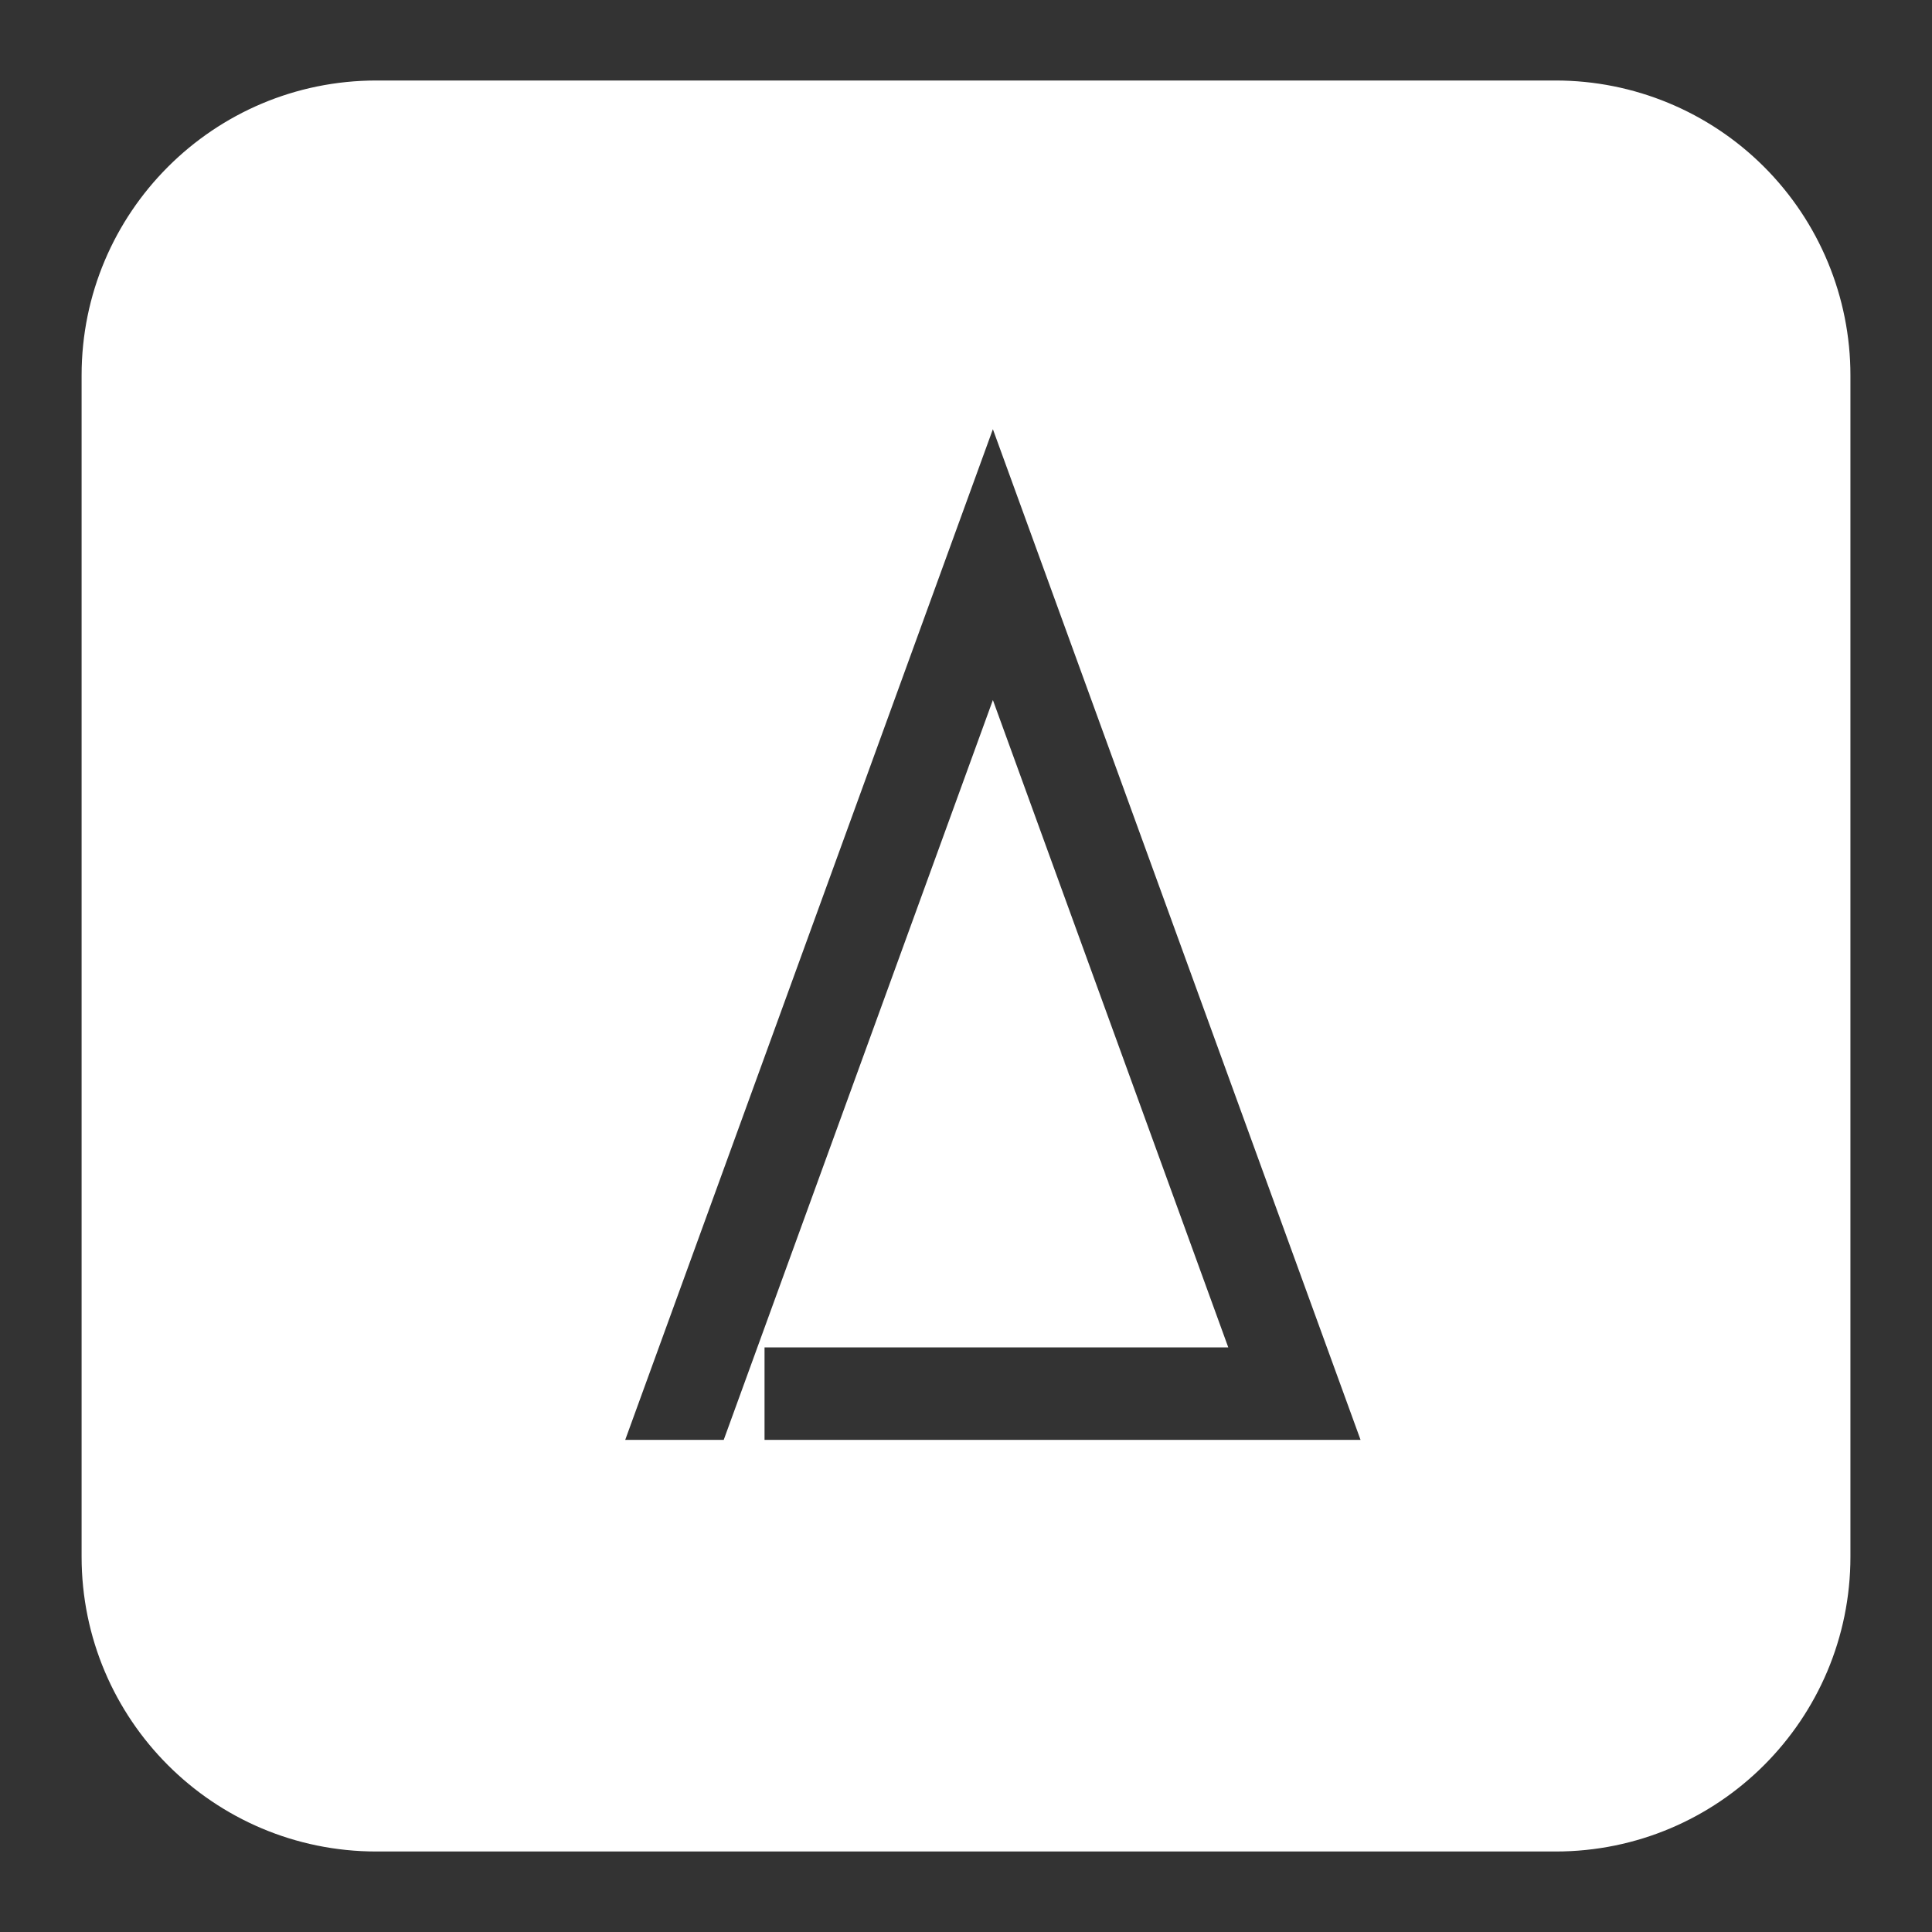 <svg width="72" height="72" viewBox="0 0 72 72" fill="none" xmlns="http://www.w3.org/2000/svg">
<rect x="0" y="0" width="72" height="72" fill="#333333" stroke="none"/>
<g clip-path="url(#clip0_4132_37)">
<path d="M57.973 3C60.887 3 63.681 4.157 65.742 6.218C67.802 8.278 68.96 11.073 68.96 13.987V58.013C68.96 64.081 64.041 69 57.973 69H14.028C7.96 69 3.041 64.081 3.041 58.013V13.987C3.041 7.919 7.96 3 14.028 3H57.973ZM23.3 53.66H26.971L37.002 26.088L45.774 50.213H28.492V53.66H50.704L37.002 15.995L23.3 53.66Z" fill="white"/>
</g>
<defs>
<clipPath id="clip0_4132_37">
<rect width="66" height="66" fill="white" transform="translate(3 3)"/>
</clipPath>
</defs>
</svg>
